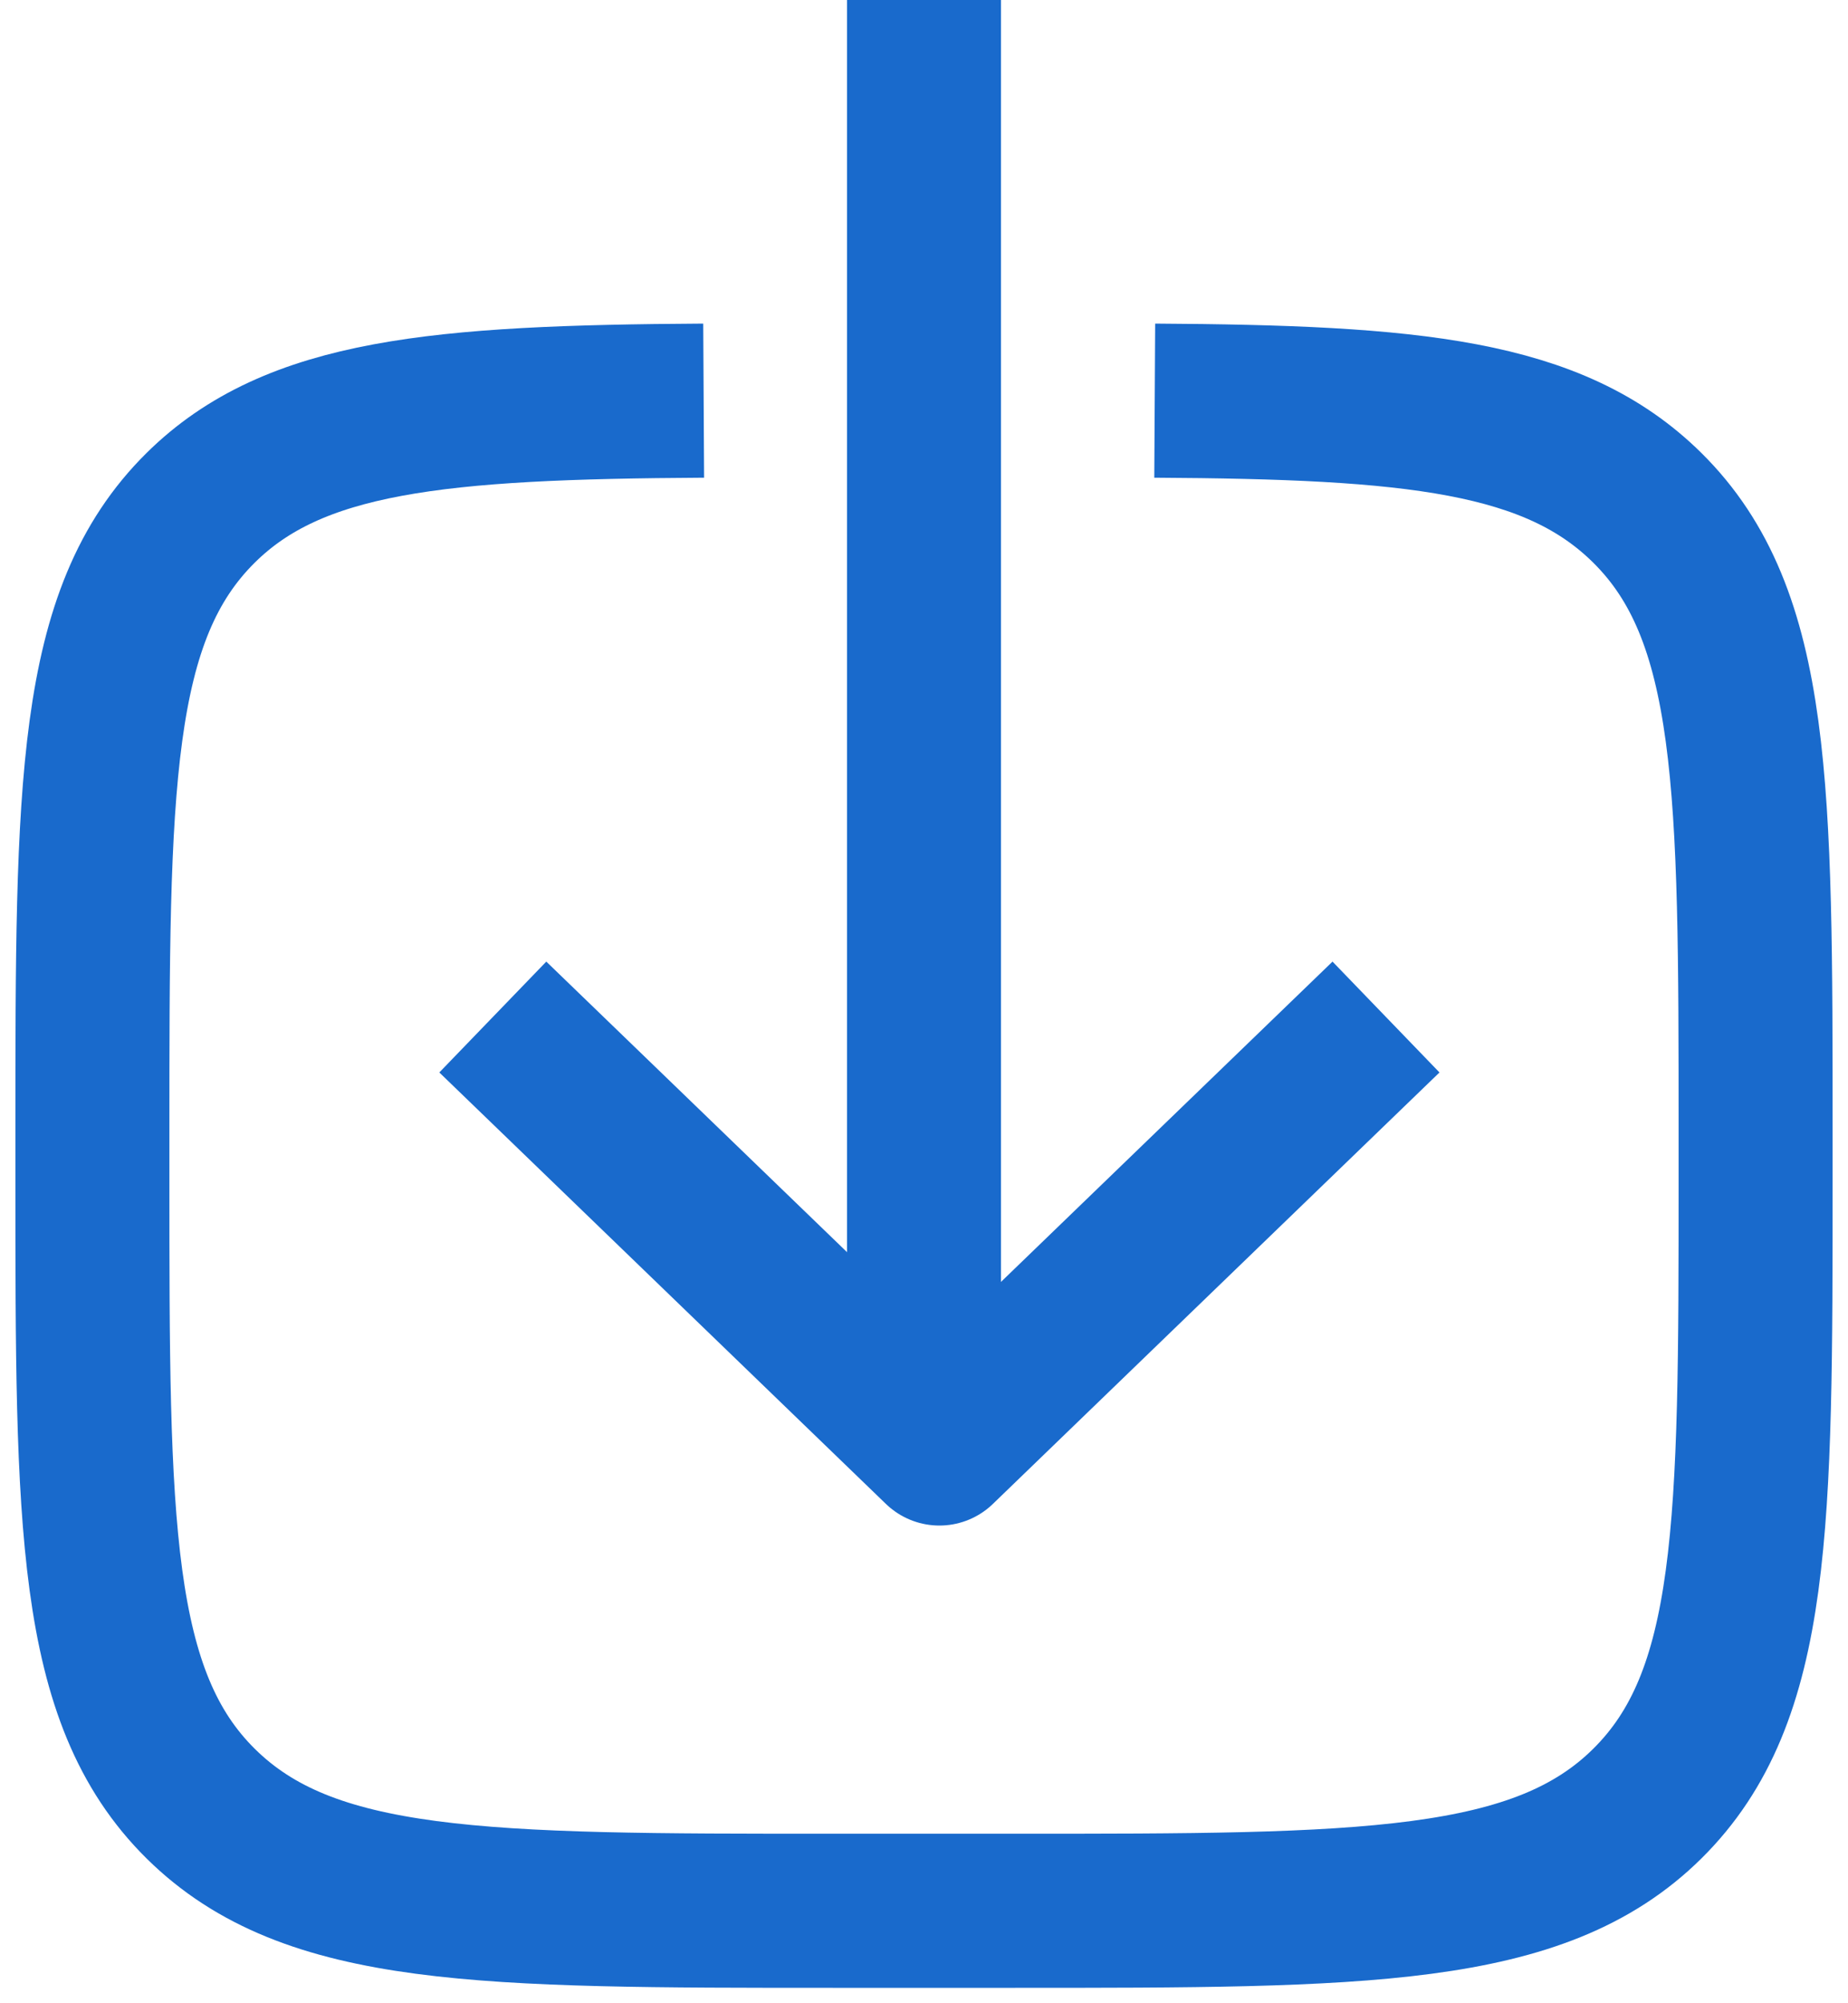 <svg width="60" height="65" viewBox="0 0 60 65" fill="none" xmlns="http://www.w3.org/2000/svg">
<path d="M30 0V45" stroke="#196ACC" stroke-width="5"/>
<path d="M16 33L30.5 47L45 33" stroke="#196ACC" stroke-width="5" stroke-linejoin="round"/>
<path d="M37.491 13C45.872 13.048 50.449 13.476 53.483 16.476C57 19.952 57 25.571 57 36.762V38.238C57 49.476 57 55.048 53.483 58.524C49.967 62 44.283 62 32.962 62H27.038C15.669 62 10.033 62 6.516 58.524C3 55.048 3 49.429 3 38.238V36.762C3 25.524 3 19.952 6.516 16.476C9.551 13.476 14.224 13.048 22.846 13" stroke="#196ACC" stroke-width="5"/>
</svg>
